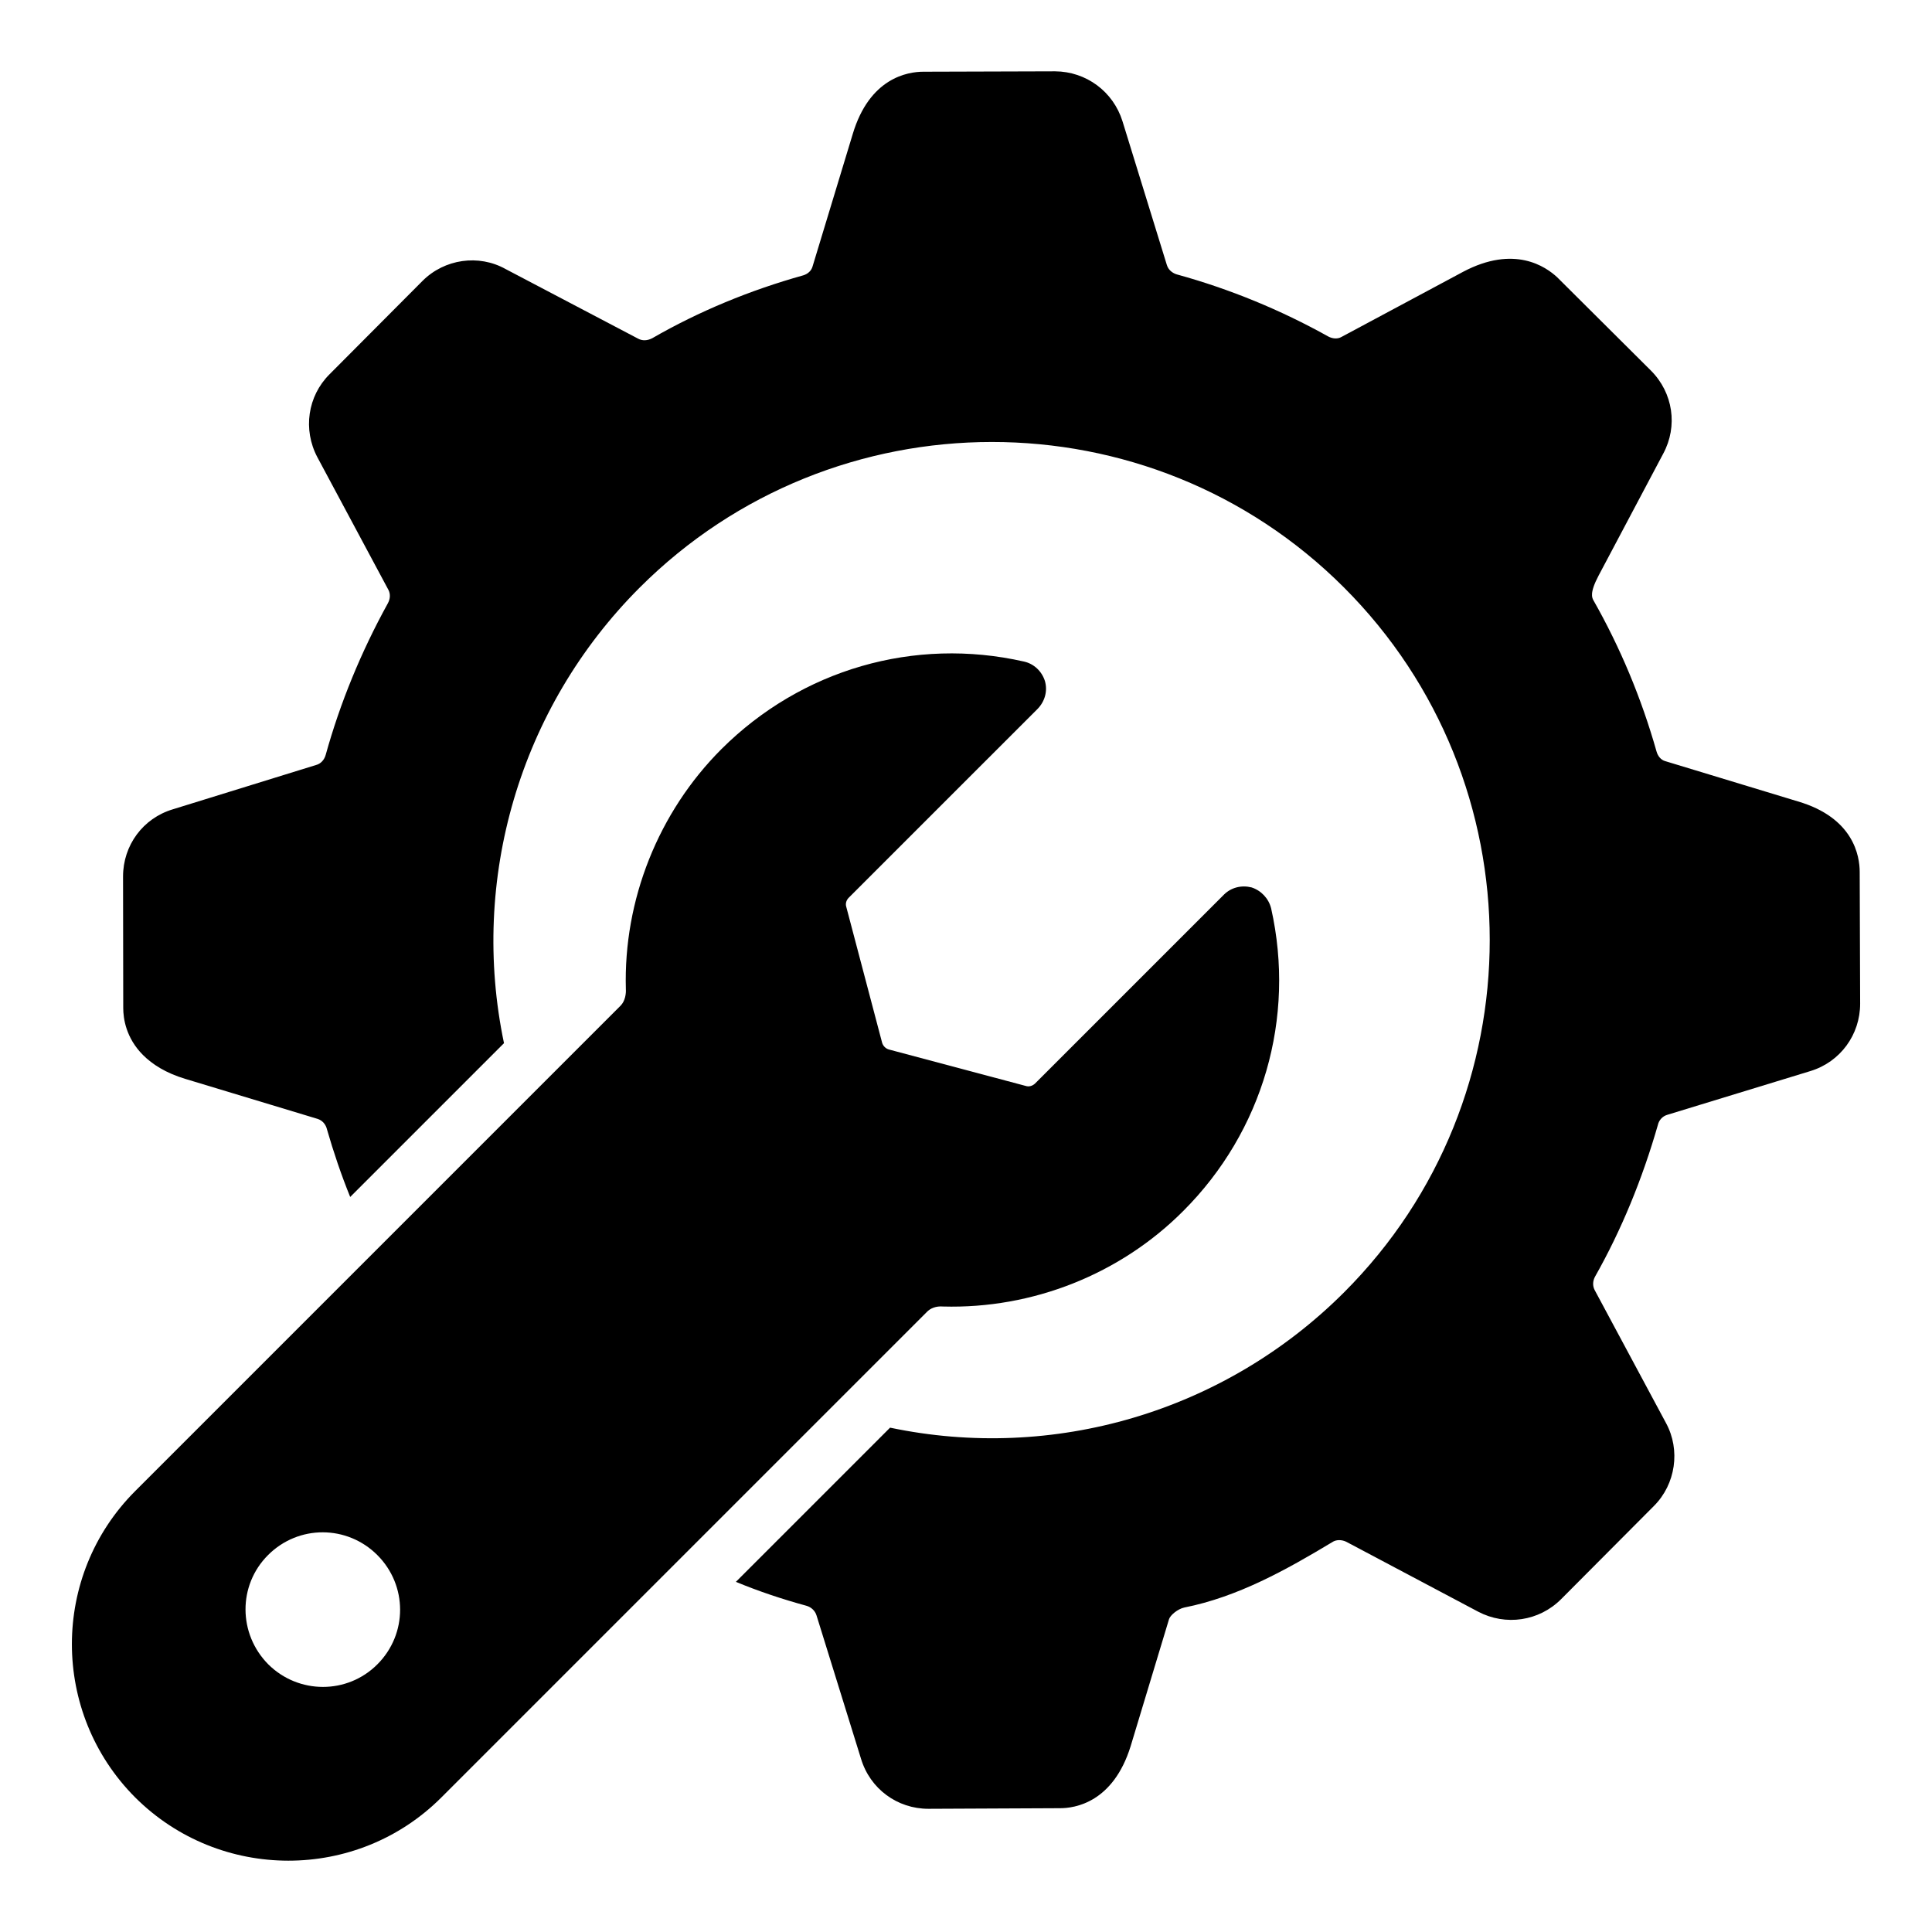 <?xml version="1.0" encoding="UTF-8"?>
<!-- Uploaded to: SVG Repo, www.svgrepo.com, Generator: SVG Repo Mixer Tools -->
<svg fill="#000000" width="800px" height="800px" version="1.1" viewBox="144 144 512 512" xmlns="http://www.w3.org/2000/svg">
 <g>
  <path d="m636.84 375.08c0-4.191-1.574-14.355-16.398-18.703l-35.203-10.688c-1.047-0.316-1.887-1.258-2.25-2.57-3.981-14.043-9.586-27.504-16.766-40.129-0.262-0.574-1.047-1.785 1.414-6.441l17.133-32.324c3.93-7.281 2.621-16.137-3.25-22.008l-24.836-24.723c-3.035-2.832-11.367-8.645-24.938-1.469l-32.273 17.285c-0.996 0.578-2.356 0.473-3.508-0.156-12.574-7.019-26.09-12.574-39.973-16.398-0.84-0.211-2.309-0.941-2.777-2.57l-11.738-38.031c-2.461-7.91-9.641-13.199-17.863-13.254l-34.891 0.105c-4.191 0-14.301 1.625-18.754 16.555l-10.633 35.047c-0.316 1.152-1.258 1.992-2.461 2.359-14.094 3.934-27.664 9.535-40.027 16.664-1.309 0.68-2.621 0.734-3.773 0.102l-35.098-18.438c-7.125-3.981-16.188-2.672-22.004 3.144l-24.676 24.781c-5.766 5.762-7.074 14.617-3.195 21.949l18.859 35.207c0.527 1.047 0.473 2.359-0.207 3.562-7.074 12.832-12.625 26.352-16.449 40.129-0.367 1.309-1.309 2.359-2.566 2.672l-37.93 11.734c-7.91 2.359-13.203 9.531-13.203 17.812l0.051 34.84c0 2.723 0.684 7.91 5.238 12.469 2.461 2.461 6.023 4.769 11.266 6.34l34.996 10.582c1.676 0.523 2.305 1.992 2.461 2.672 1.781 6.18 3.824 12.207 6.184 18.02l40.758-40.758c-9.062-43.219 4.035-88.801 35.941-120.71 51.445-51.445 135.21-51.496 186.66-0.051 51.5 51.496 51.5 135.32 0.055 186.77-31.852 31.852-77.223 44.949-120.34 35.887l-40.863 40.863c6.078 2.516 12.363 4.609 18.703 6.34 1.309 0.367 2.305 1.363 2.672 2.57l11.789 37.98c2.406 7.961 9.586 13.254 17.863 13.254l34.734-0.16c4.137 0.055 14.25-1.57 18.859-16.449l10.164-33.633c0.312-1.051 2.305-2.723 4.035-3.094 14.25-2.824 27.137-10.059 39.238-17.34 0.996-0.68 2.461-0.68 3.668-0.105l34.996 18.547c7.281 3.824 16.137 2.516 21.953-3.305l0.055-0.051 24.57-24.676c5.762-5.762 7.074-14.828 3.199-21.953l-18.914-35.258c-0.574-1.102-0.523-2.41 0.105-3.559 6.969-12.316 12.523-25.828 16.66-40.234 0.262-1.203 1.207-2.254 2.41-2.621l38.035-11.629c7.859-2.41 13.148-9.586 13.148-17.863z"/>
  <path d="m393.88 490.24c23.711 0.664 46.973-8.52 63.719-25.34 21.117-21.117 29.785-51.121 23.266-80.168-0.668-2.668-2.668-4.738-5.188-5.559-2.668-0.664-5.41 0-7.336 1.93l-50.086 50.086c-0.668 0.59-1.555 0.887-2.445 0.59l-36.156-9.629c-0.891-0.219-1.555-0.891-1.852-1.703l-9.559-36.23c-0.223-0.812 0.074-1.703 0.668-2.297l50.086-50.082c1.926-2 2.668-4.742 1.926-7.336-0.816-2.59-2.891-4.594-5.559-5.184-29.043-6.594-58.977 2.074-80.164 23.188-16.746 16.742-26.004 40.008-25.34 63.641 0.074 1.109-0.148 3.109-1.406 4.375l-128.62 128.62c-22.375 22.375-22.375 58.754 0 81.203 22.375 22.301 58.754 22.375 81.129 0l128.62-128.62c0.961-1.043 2.516-1.637 4.293-1.488zm-149.88 94.836c-8 8.004-20.895 7.93-28.895 0-8.004-8.074-8.078-20.965-0.074-28.965 8.074-8.078 20.969-8.004 28.969 0 8.004 8 8.078 20.887 0 28.965z"/>
 </g>
</svg>